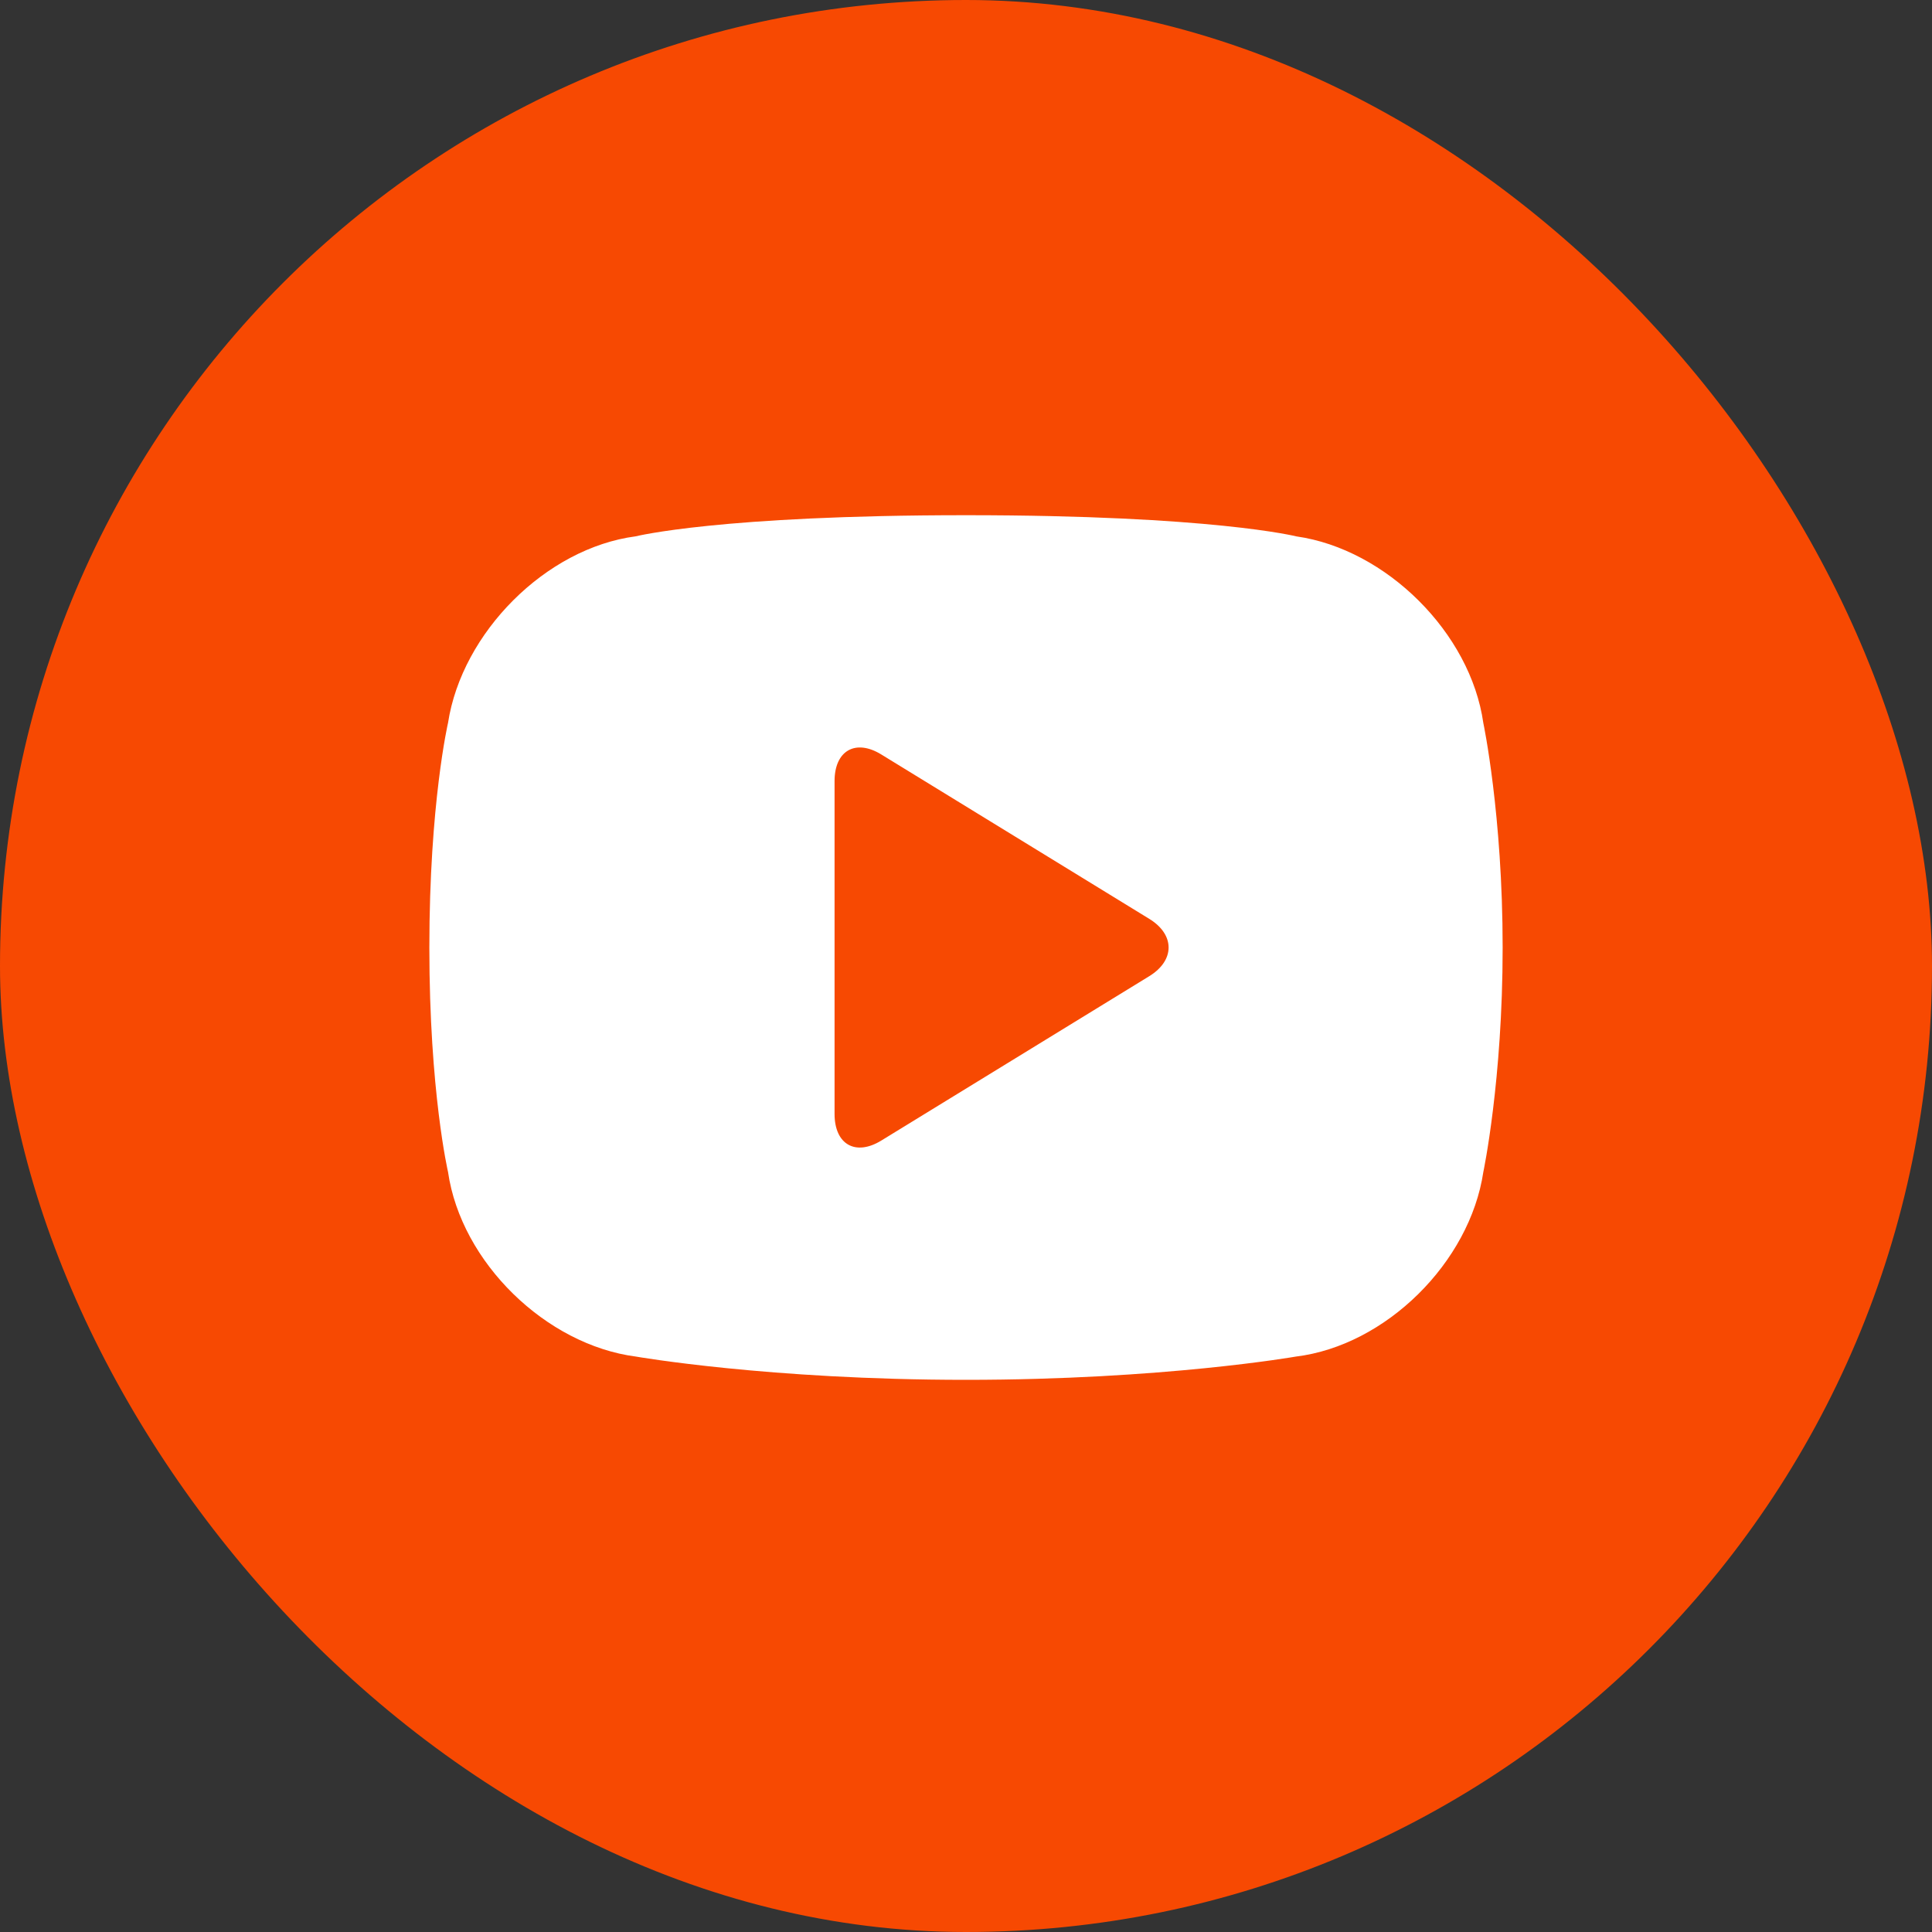 <svg width="30" height="30" viewBox="0 0 30 30" fill="none" xmlns="http://www.w3.org/2000/svg">
<rect x="0" y="0" width="30" height="30" fill="#333333" stroke="none"/>
<rect width="30" height="30" rx="15" fill="#F74902"/>
<path fill-rule="evenodd" clip-rule="evenodd" d="M6.667 14.713C6.667 12.475 6.957 11.225 6.957 11.225C7.172 9.824 8.475 8.511 9.872 8.328C9.872 8.328 11.173 8 15 8C18.826 8 20.13 8.329 20.13 8.329C21.523 8.527 22.834 9.825 23.033 11.227C23.033 11.227 23.333 12.647 23.333 14.713C23.333 16.779 23.033 18.199 23.033 18.199C22.823 19.601 21.521 20.894 20.121 21.065C20.121 21.065 18.061 21.426 15 21.426C11.939 21.426 9.876 21.065 9.876 21.065C8.479 20.884 7.16 19.603 6.957 18.198C6.957 18.198 6.667 16.951 6.667 14.713ZM13.684 17.711C13.284 17.956 12.959 17.771 12.959 17.297V12.129C12.959 11.655 13.285 11.47 13.684 11.715L17.846 14.268C18.247 14.514 18.245 14.913 17.846 15.158L13.684 17.711Z" fill="white"/>
</svg>
